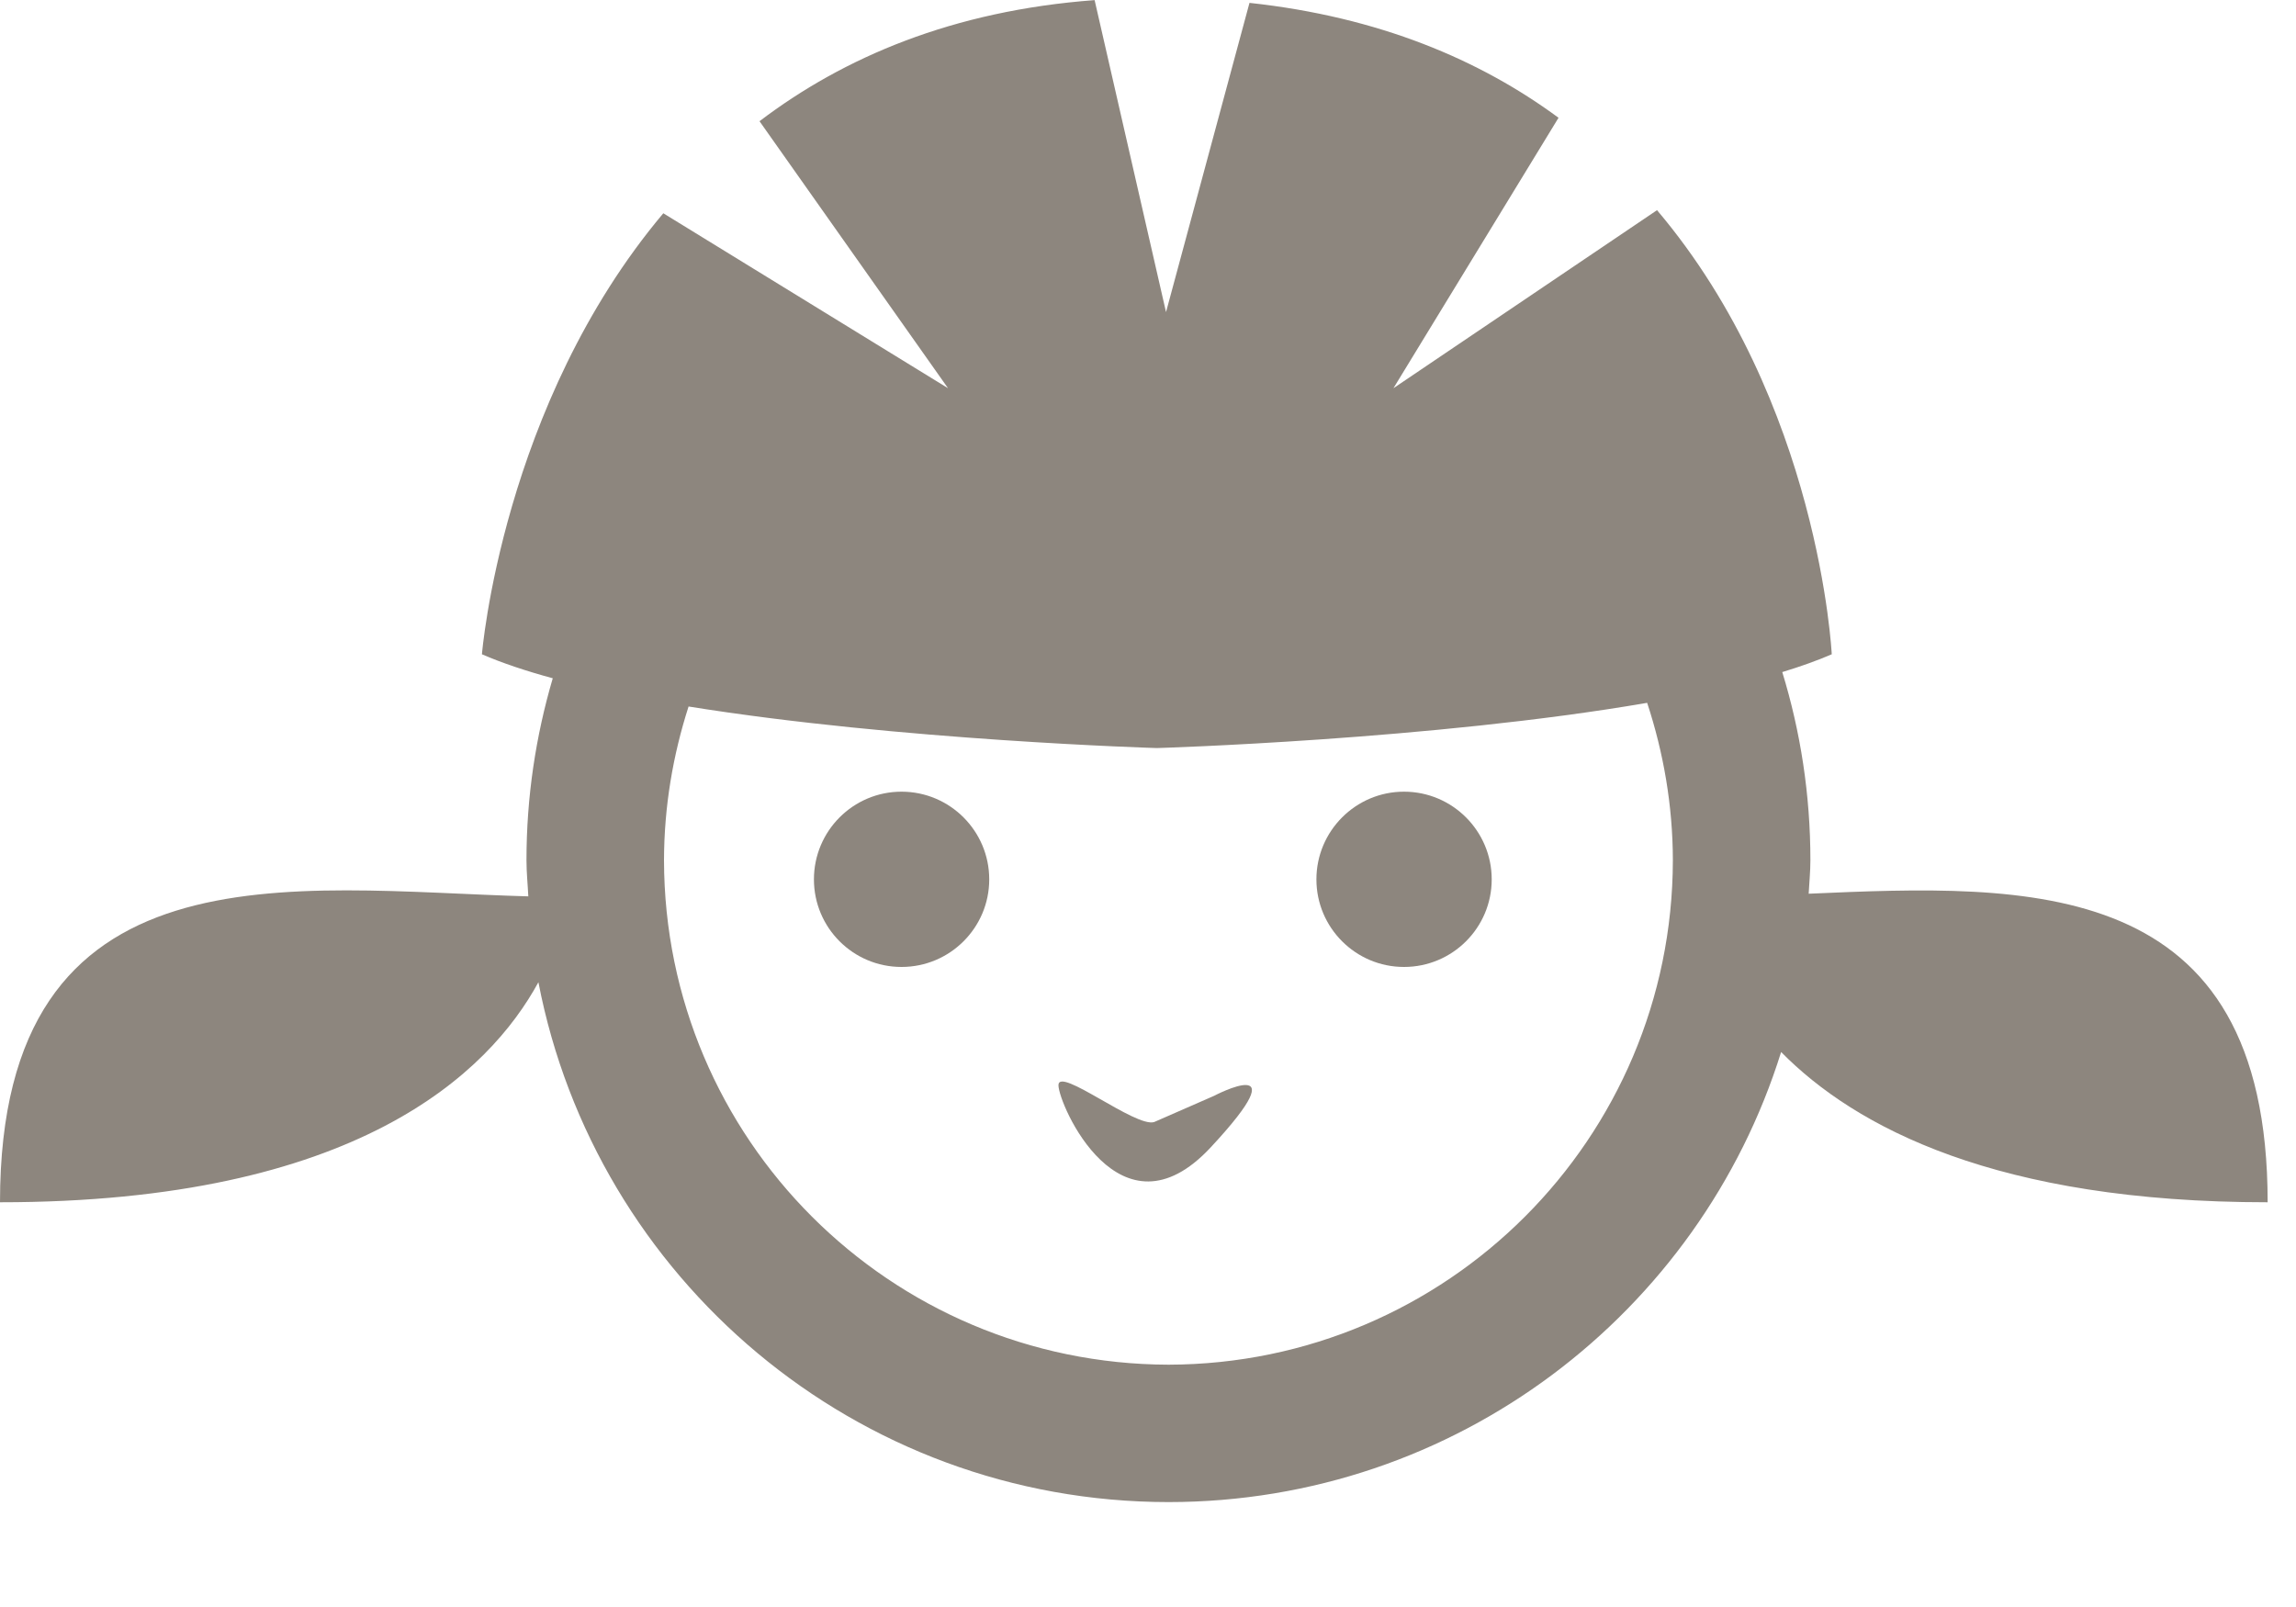 <?xml version="1.0" encoding="UTF-8"?>
<svg width="20px" height="14px" viewBox="0 0 20 14" version="1.1" xmlns="http://www.w3.org/2000/svg" xmlns:xlink="http://www.w3.org/1999/xlink">
    <!-- Generator: Sketch 42 (36781) - http://www.bohemiancoding.com/sketch -->
    <title>Page 1</title>
    <desc>Created with Sketch.</desc>
    <defs></defs>
    <g id="Symbols" stroke="none" stroke-width="1" fill="none" fill-rule="evenodd">
        <g id="header" transform="translate(-239, -8)" fill="#8D867E">
            <g id="Page-1" transform="translate(239, 7)">
                <g>
                    <path d="M7.853,7.897 C7.431,7.897 7.09,8.24 7.09,8.661 C7.09,9.082 7.431,9.424 7.853,9.424 C8.275,9.424 8.617,9.082 8.617,8.661 C8.617,8.24 8.275,7.897 7.853,7.897" id="Fill-1"></path>
                    <g id="Group-5" transform="translate(0, 0.086)">
                        <path d="M10.179,12.803 C7.751,12.797 5.788,10.834 5.784,8.408 C5.785,7.94 5.862,7.492 5.998,7.069 C7.838,7.365 10.077,7.431 10.077,7.431 C10.077,7.431 12.476,7.36 14.348,7.037 C14.49,7.469 14.571,7.928 14.572,8.408 C14.568,10.834 12.605,12.797 10.179,12.803 M15.755,8.7 C15.76,8.602 15.77,8.507 15.77,8.408 C15.77,7.838 15.684,7.287 15.525,6.769 C15.683,6.721 15.829,6.669 15.956,6.614 C15.956,6.614 15.85,4.416 14.434,2.745 L12.138,4.296 L13.576,1.94 C12.893,1.436 12.013,1.061 10.884,0.939 L10.157,3.633 L9.535,0.915 C8.3,1.007 7.349,1.413 6.616,1.97 L8.258,4.296 L5.778,2.772 C4.374,4.44 4.198,6.614 4.198,6.614 C4.373,6.69 4.583,6.76 4.815,6.823 C4.667,7.326 4.586,7.857 4.586,8.408 C4.586,8.515 4.597,8.618 4.602,8.723 C2.55,8.666 -0,8.226 -0,11.388 C3.107,11.388 4.26,10.259 4.69,9.471 C5.187,12.05 7.453,13.999 10.179,14 C12.685,13.999 14.806,12.351 15.515,10.079 C16.163,10.737 17.396,11.388 19.753,11.388 C19.753,8.531 17.671,8.616 15.755,8.7" id="Fill-3"></path>
                    </g>
                    <path d="M10.575,10.547 L10.054,10.775 C9.893,10.826 9.22,10.288 9.22,10.454 C9.22,10.619 9.755,11.845 10.546,10.996 C11.337,10.146 10.575,10.547 10.575,10.547" id="Fill-6"></path>
                    <path d="M12.23,7.897 C11.809,7.897 11.467,8.24 11.467,8.661 C11.467,9.082 11.809,9.424 12.23,9.424 C12.652,9.424 12.994,9.082 12.994,8.661 C12.994,8.24 12.652,7.897 12.23,7.897" id="Fill-8"></path>
                </g>
            </g>
        </g>
    </g>
</svg>
